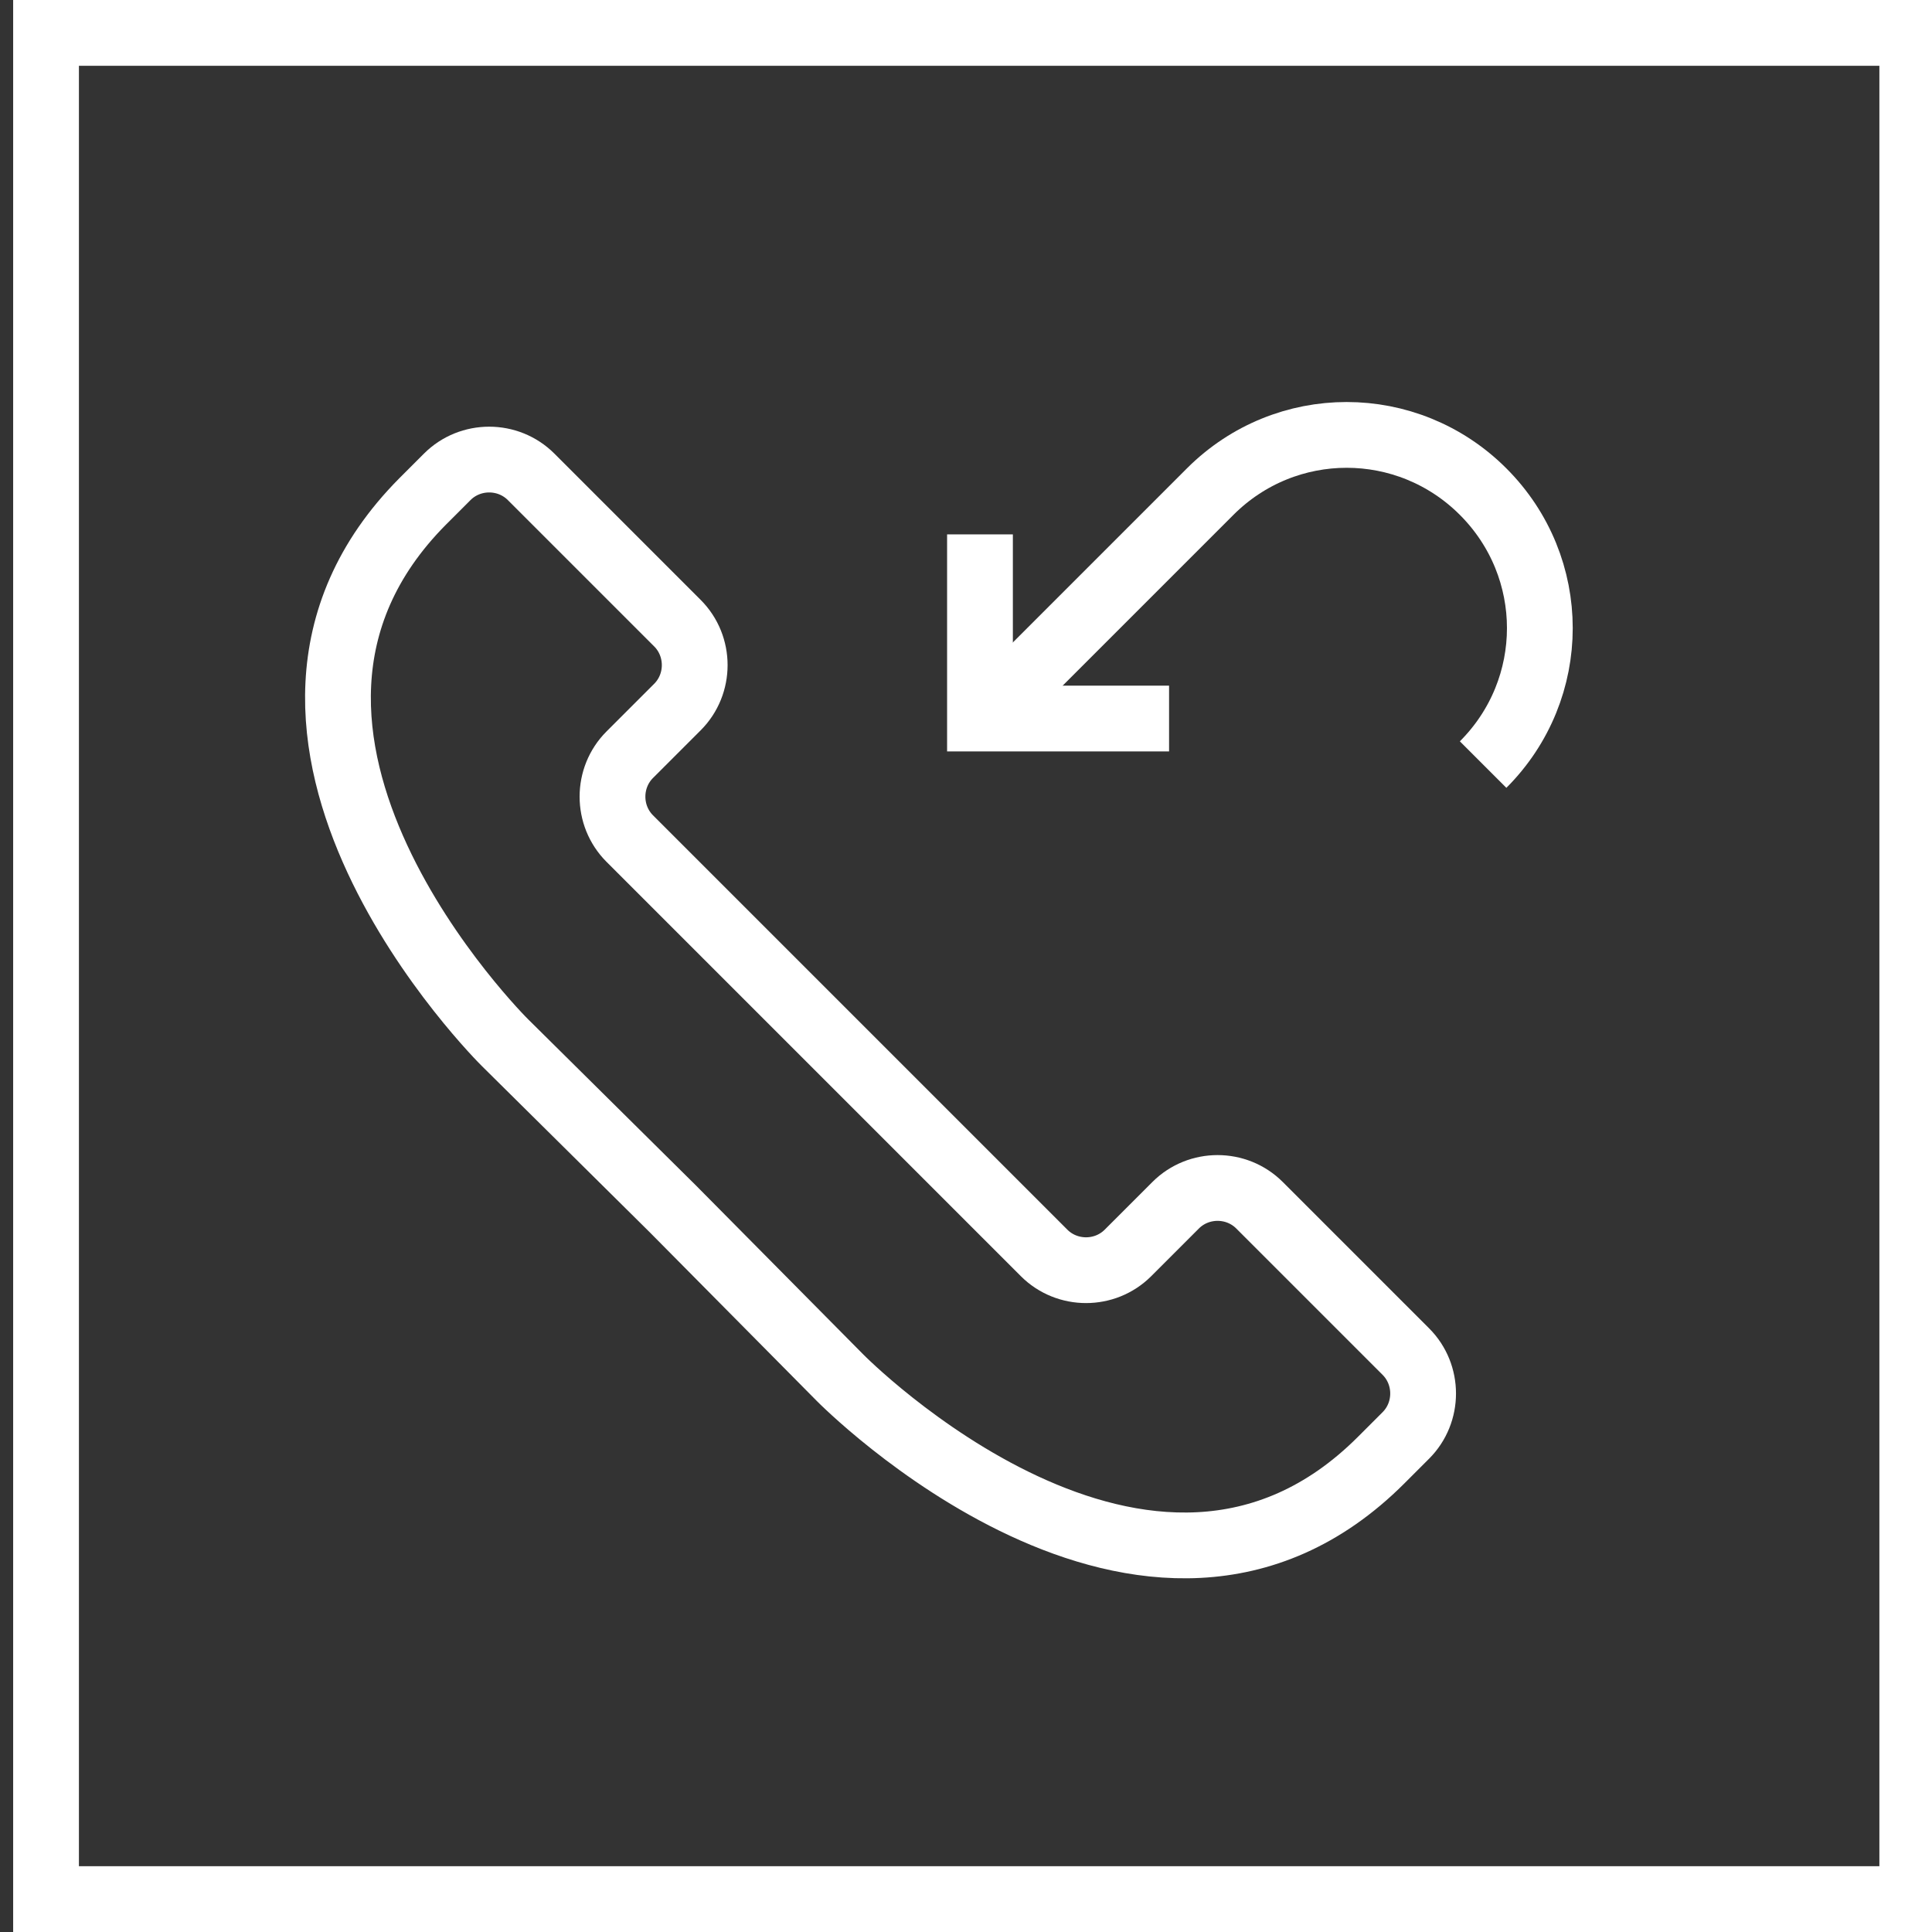 <?xml version="1.0" encoding="utf-8"?>
<!-- Generator: Adobe Illustrator 19.0.0, SVG Export Plug-In . SVG Version: 6.00 Build 0)  -->
<svg version="1.1" id="Ebene_1" xmlns="http://www.w3.org/2000/svg" xmlns:xlink="http://www.w3.org/1999/xlink" x="0px" y="0px"
	 viewBox="-238 362.4 117.5 117.5" style="enable-background:new -238 362.4 117.5 117.5;" xml:space="preserve">
<rect x="-238" y="362.4" width="117.5" height="117.5" fill="#333333" stroke="none"/>
<style type="text/css">
	.st0{display:none;}
	.st1{fill:none;stroke:#FFFFFF;stroke-width:4;stroke-miterlimit:10;}
	.st2{fill:#FFFFFF;}
</style>
<g id="Ebene_2" class="st0">
</g>
<g id="Ebene_1_1_">
	<g id="XMLID_833_">
		<path id="XMLID_837_" class="st1" d="M-187.1,426l12.6,12.6c1.4,1.4,3.7,1.4,5.1,0l2.9-2.9c1.4-1.4,3.7-1.4,5.1,0l8.9,8.9
			c1.4,1.4,1.4,3.7,0,5.1l-1.5,1.5c-14.1,14.1-32.9-5-32.9-5l-10.2-10.3l-10.2-10.1c0,0-19-18.8-5-32.9l1.5-1.5
			c1.4-1.4,3.7-1.4,5.1,0l8.9,8.9c1.4,1.4,1.4,3.7,0,5.1l-2.9,2.9c-1.4,1.4-1.4,3.7,0,5.1L-187.1,426z"/>
		<path id="XMLID_835_" class="st1" d="M-176.7,404.6l12.3-12.3c4.6-4.6,12-4.6,16.6,0s4.6,12,0,16.6"/>
		<polyline id="XMLID_834_" class="st1" points="-166.9,406.1 -178.4,406.1 -178.4,394.9 		"/>
	</g>
</g>
<g>
	<path class="st2" d="M-123.7,366.4v109.5h-109.5V366.4H-123.7 M-119.7,362.4h-117.5v117.5h117.5V362.4L-119.7,362.4z"/>
</g>
</svg>
